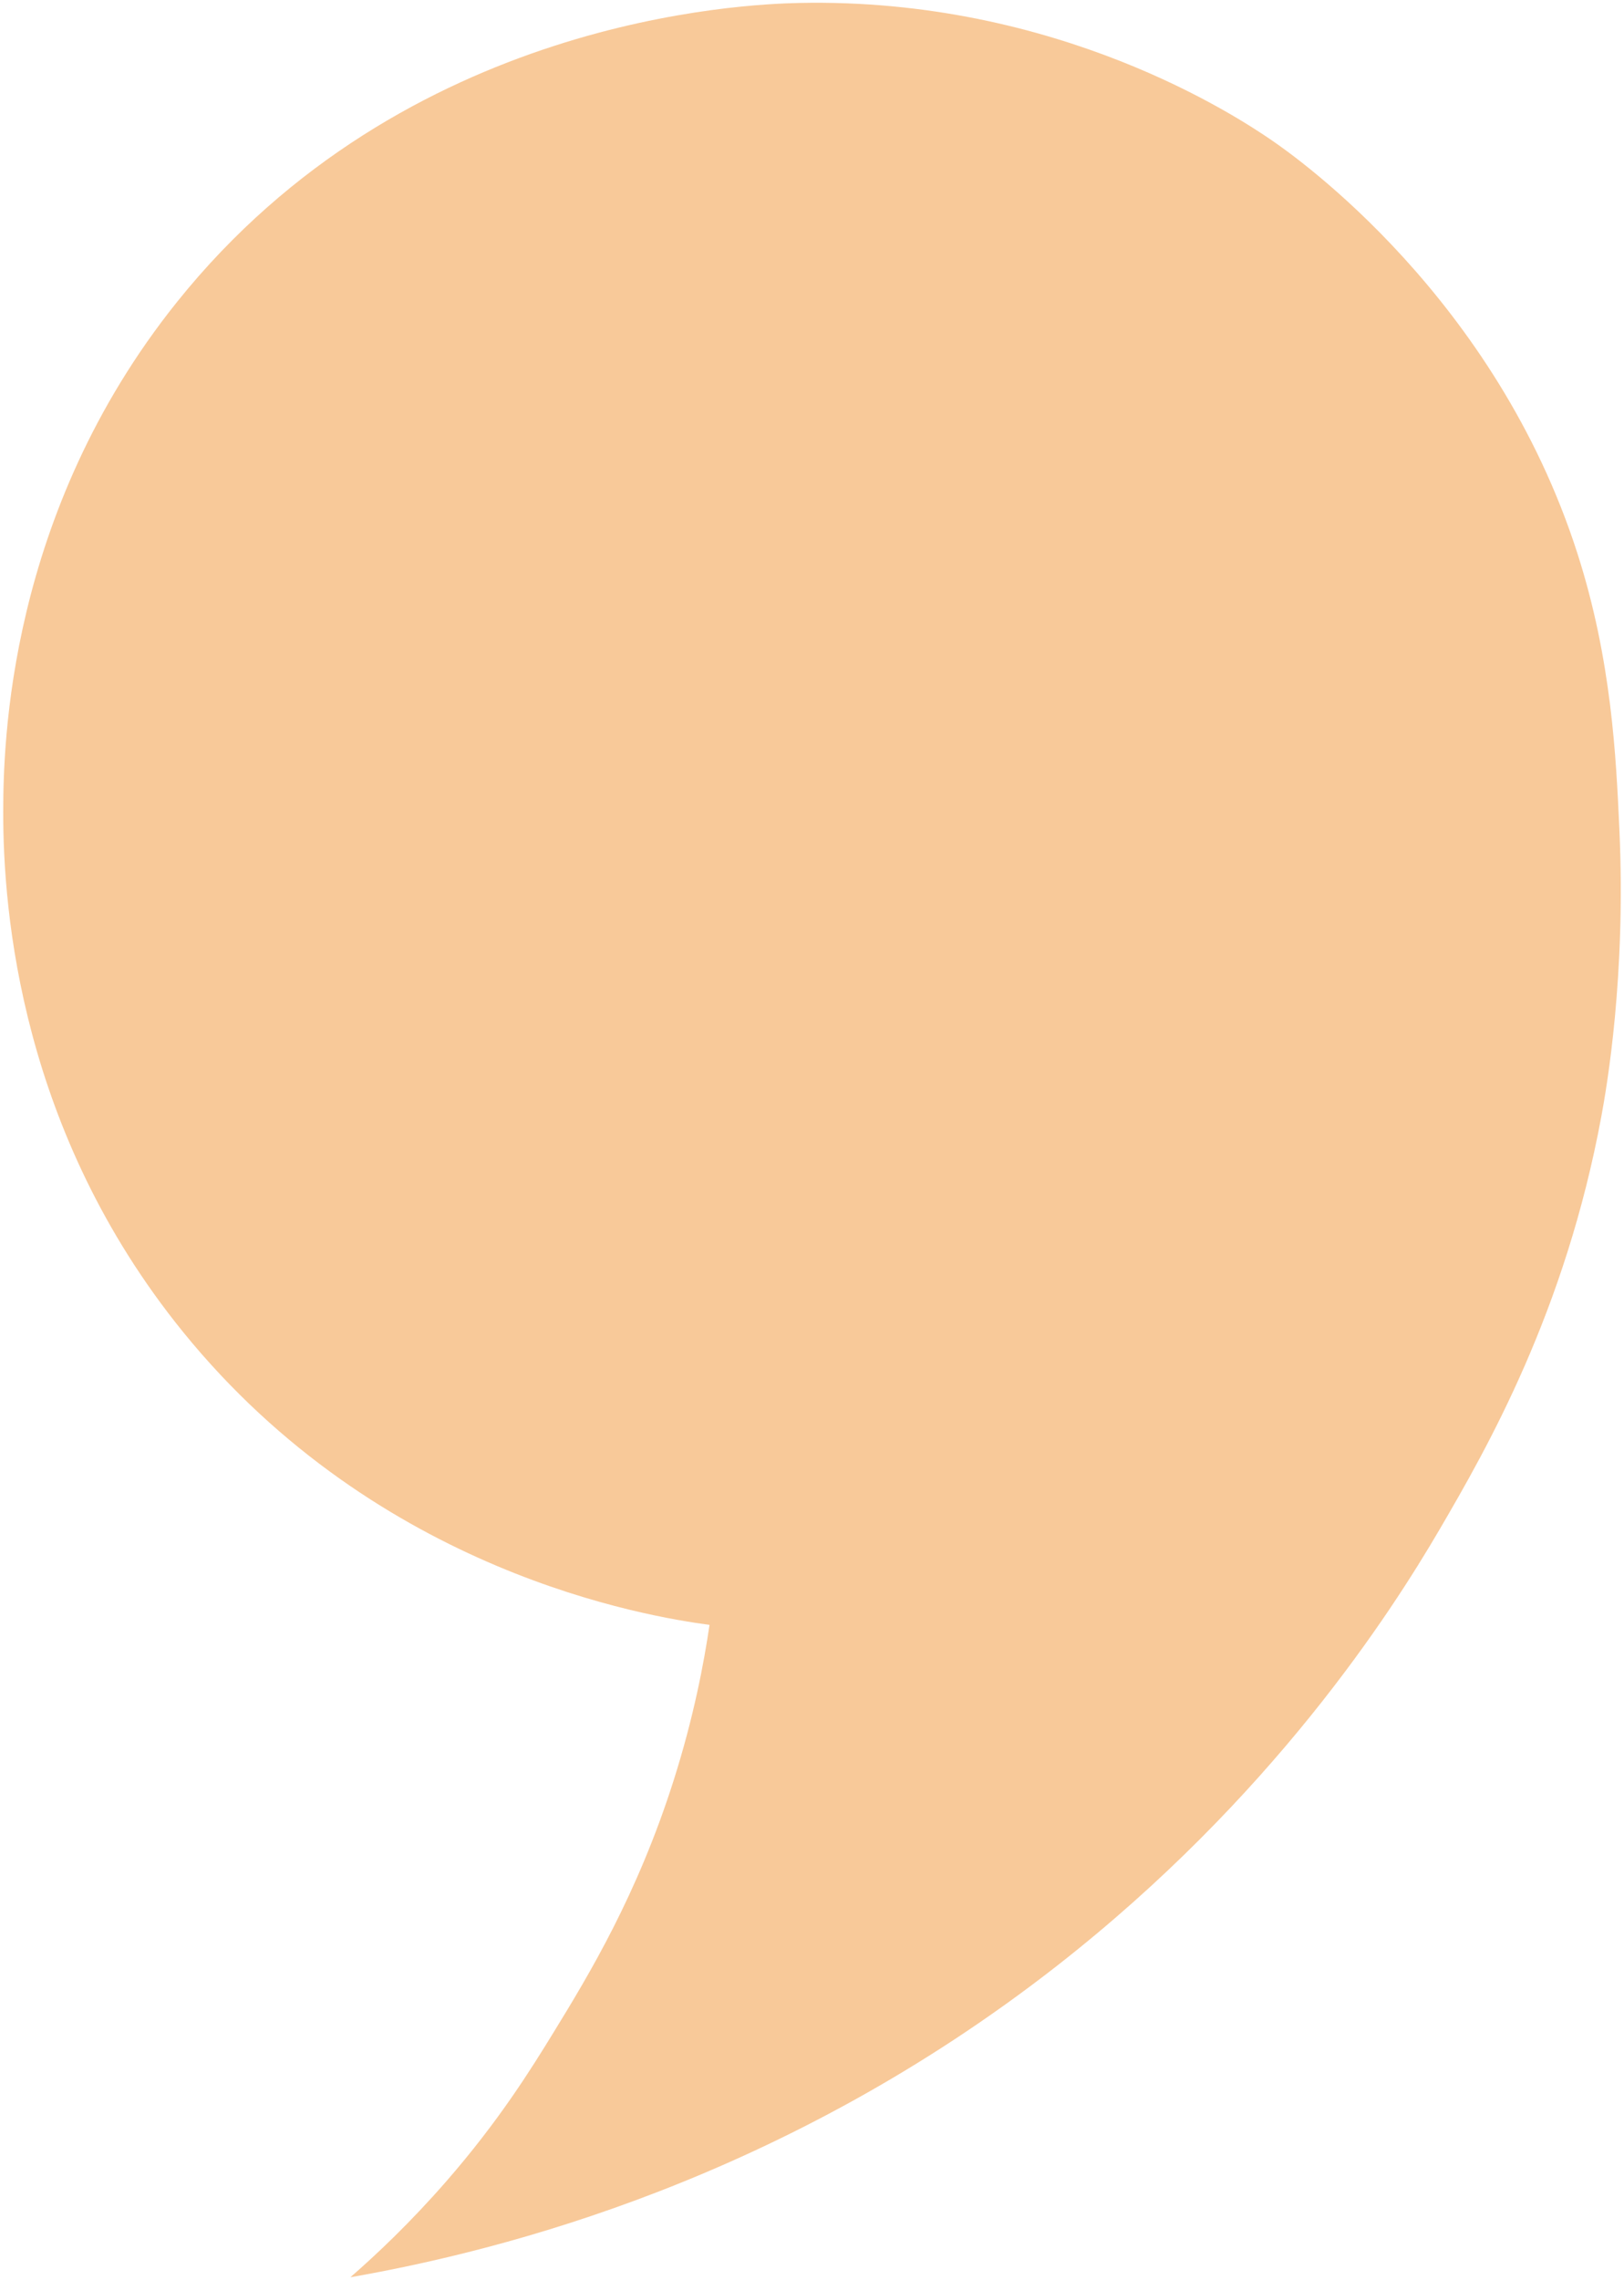 <svg xmlns="http://www.w3.org/2000/svg" width="186" height="261" viewBox="0 0 186 261" fill="none"><path d="M180.671 63.369C171.292 34.119 148.681 18.138 145.707 16.095C141.809 13.419 121.171 -0.288 91.549 0.338C85.438 0.467 46.411 1.943 20.252 34.594C0.851 58.804 0.389 85.352 0.369 92.83C0.34 104.497 2.414 129.594 20.935 152.433C43.377 180.107 74.219 185.054 81.263 186.004C80.63 190.321 79.459 196.55 77.15 203.817C72.989 216.911 67.438 226.076 63.438 232.592C60.79 236.906 57.136 242.796 51.097 249.72C47.001 254.416 43.143 258.055 40.129 260.682C57.782 257.594 89.831 249.414 121.025 225.055C145.647 205.831 159.254 184.708 164.9 175.042C170.338 165.735 179.282 150.11 183.411 127.768C184.021 124.465 186.244 111.734 185.469 94.883C185.09 86.627 184.582 75.563 180.671 63.369Z" fill="#EE7A00" fill-opacity="0.4"></path></svg>